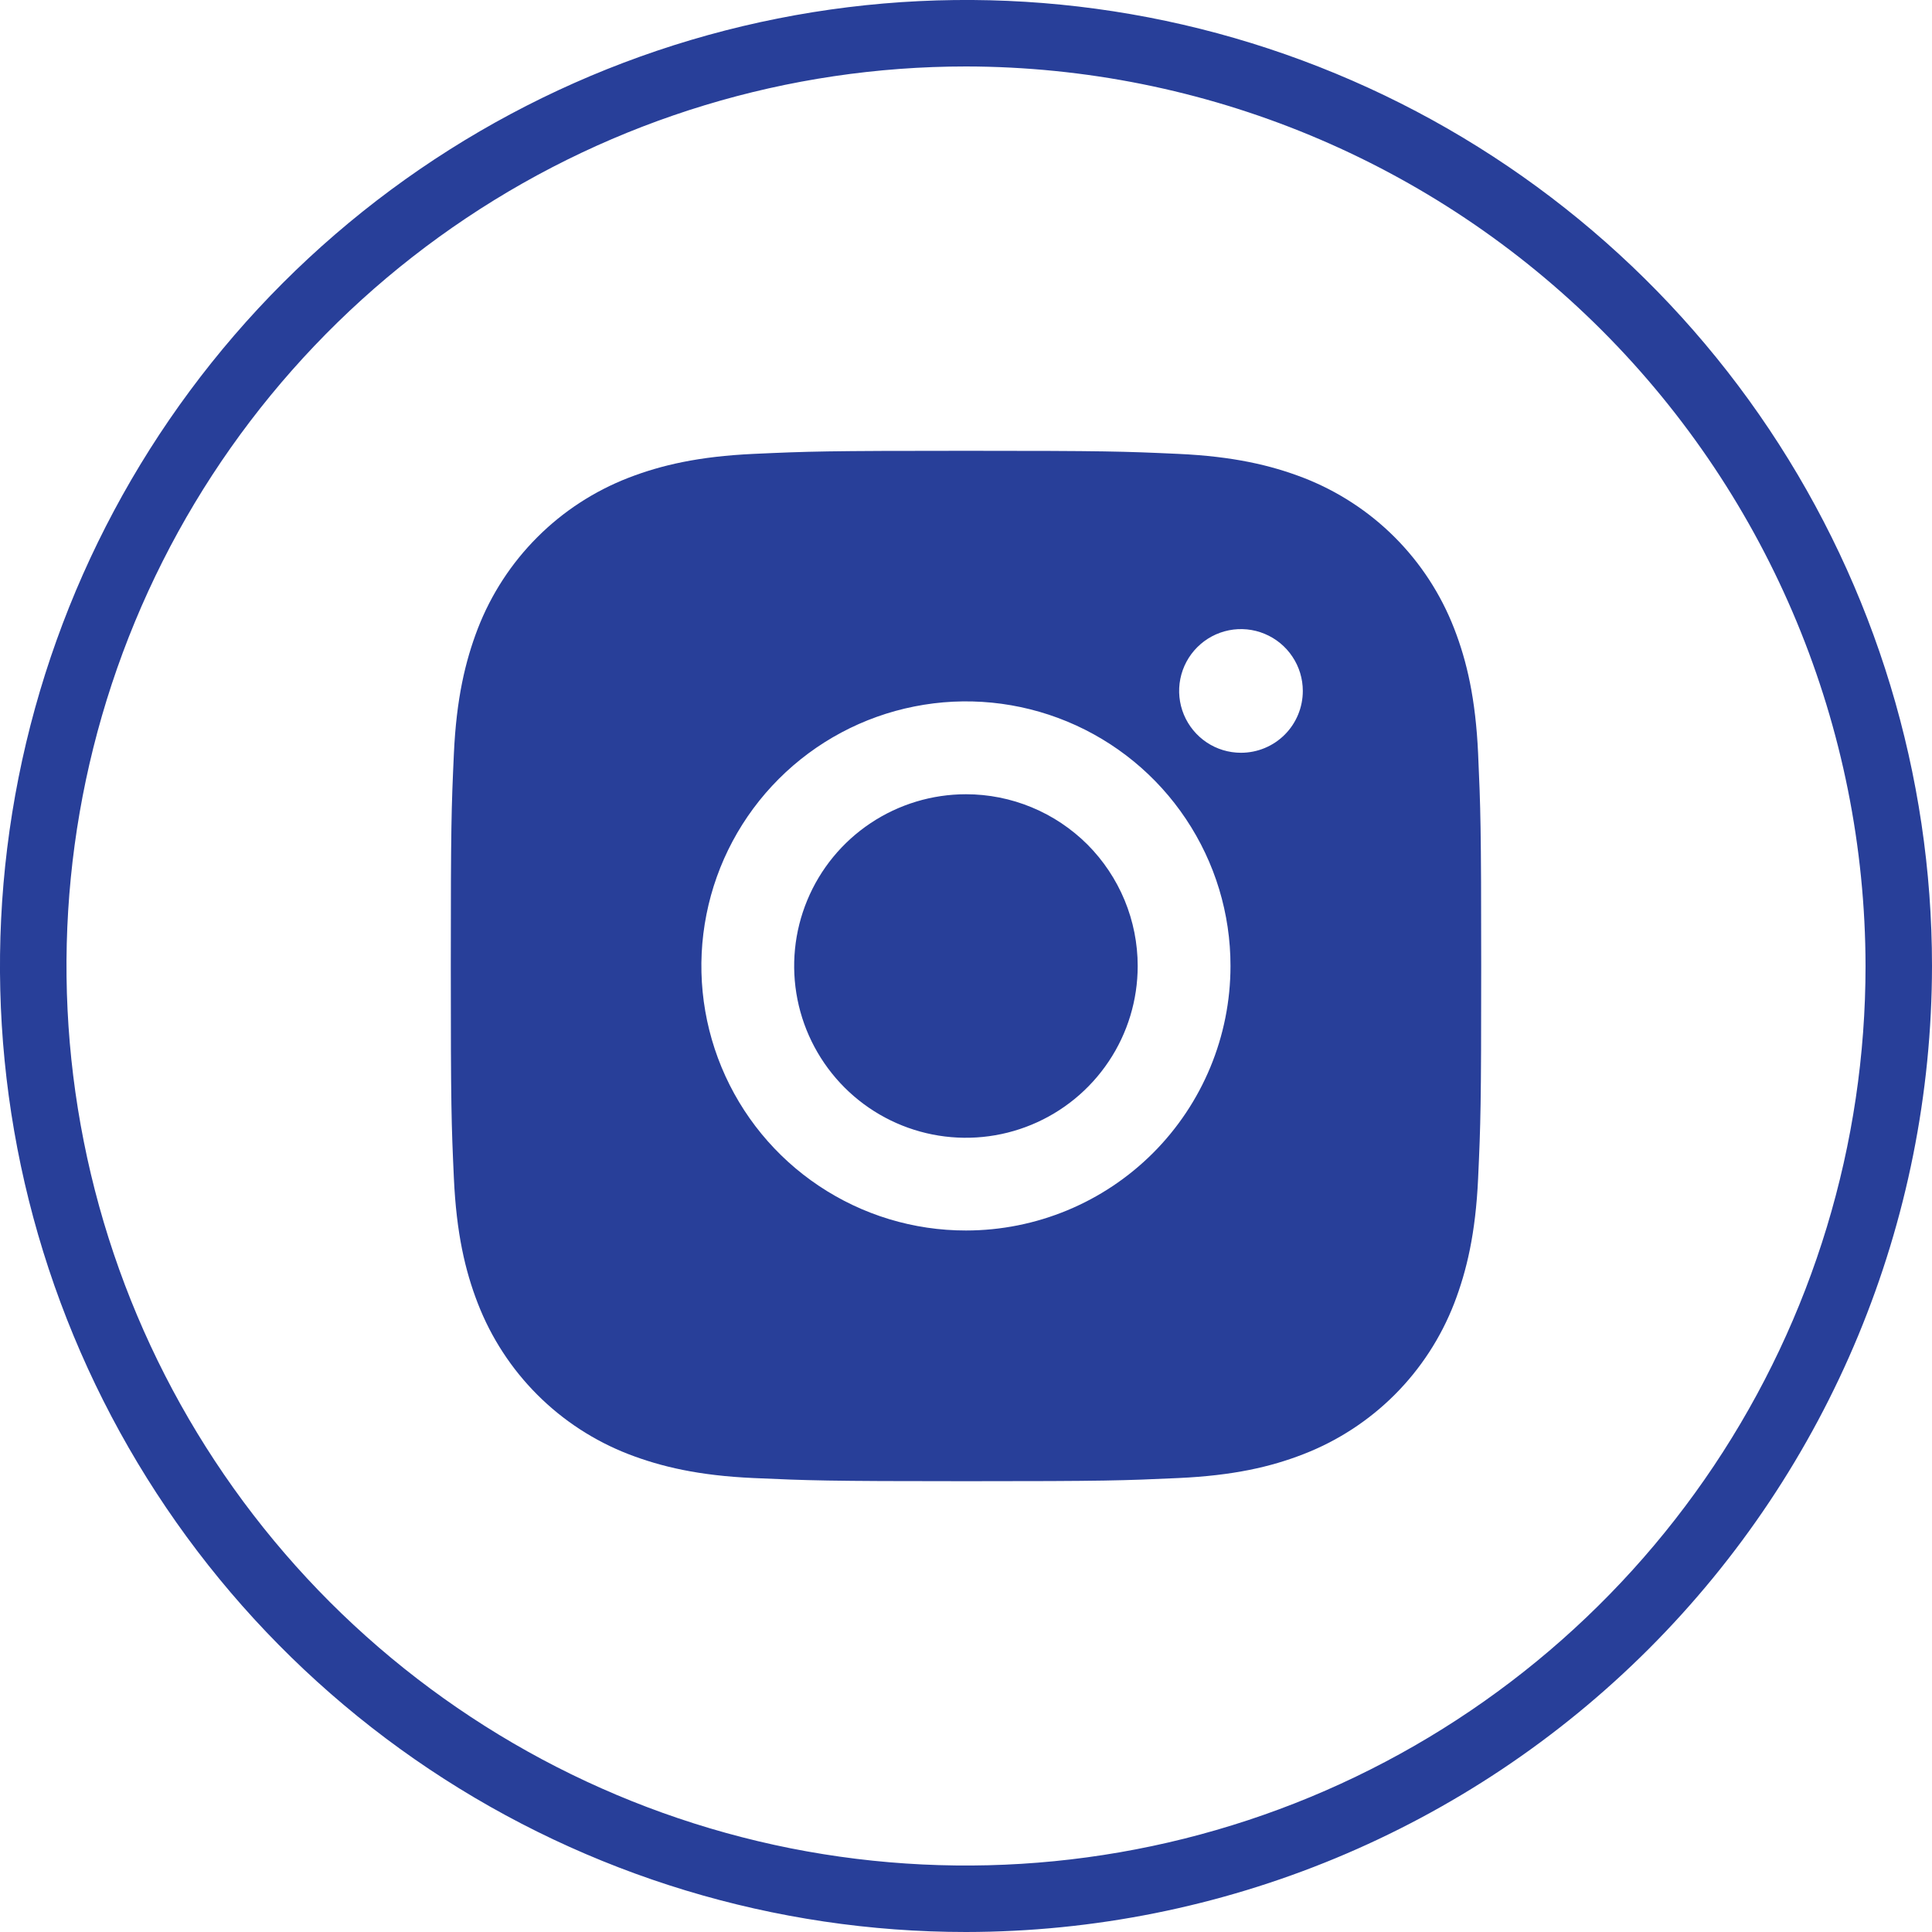 <?xml version="1.0" encoding="UTF-8"?> <svg xmlns="http://www.w3.org/2000/svg" width="30" height="30" viewBox="0 0 30 30" fill="none"> <g clip-path="url(#clip0)"> <path d="M15 30C12.033 30 9.133 29.12 6.666 27.472C4.2 25.824 2.277 23.481 1.142 20.74C0.006 17.999 -0.291 14.983 0.288 12.074C0.867 9.164 2.296 6.491 4.393 4.393C6.491 2.296 9.164 0.867 12.074 0.288C14.983 -0.291 17.999 0.006 20.74 1.142C23.481 2.277 25.824 4.2 27.472 6.666C29.12 9.133 30 12.033 30 15C29.996 18.977 28.415 22.79 25.603 25.603C22.79 28.415 18.977 29.996 15 30ZM15 1.032C12.237 1.032 9.537 1.851 7.24 3.386C4.943 4.921 3.153 7.102 2.095 9.655C1.038 12.207 0.762 15.015 1.301 17.725C1.839 20.434 3.17 22.923 5.123 24.877C7.077 26.83 9.566 28.16 12.275 28.7C14.985 29.238 17.793 28.962 20.345 27.905C22.898 26.847 25.079 25.057 26.614 22.76C28.149 20.463 28.968 17.763 28.968 15C28.963 11.297 27.49 7.747 24.872 5.128C22.253 2.51 18.703 1.037 15 1.032Z" fill="#283F99"></path> <path fill-rule="evenodd" clip-rule="evenodd" d="M22.952 11.701C22.913 10.85 22.778 10.269 22.58 9.759C22.374 9.228 22.06 8.745 21.657 8.342C21.254 7.939 20.771 7.625 20.24 7.419C19.731 7.223 19.149 7.087 18.298 7.048C17.447 7.009 17.172 7 15 7C12.828 7 12.55 7.009 11.701 7.048C10.852 7.087 10.269 7.222 9.759 7.419C9.228 7.625 8.745 7.939 8.343 8.342C7.94 8.745 7.626 9.228 7.42 9.759C7.224 10.269 7.087 10.85 7.048 11.701C7.009 12.553 7 12.827 7 15C7 17.173 7.009 17.45 7.048 18.298C7.087 19.146 7.222 19.731 7.42 20.24C7.626 20.771 7.94 21.254 8.343 21.657C8.745 22.06 9.228 22.374 9.759 22.58C10.269 22.776 10.85 22.913 11.701 22.951C12.553 22.989 12.827 23 15 23C17.173 23 17.445 22.99 18.298 22.951C19.151 22.912 19.731 22.778 20.24 22.58C20.771 22.374 21.254 22.06 21.657 21.657C22.06 21.254 22.374 20.771 22.58 20.24C22.776 19.731 22.913 19.149 22.952 18.298C22.991 17.447 23 17.172 23 15C23 12.828 22.99 12.554 22.952 11.701ZM15 19.107C14.187 19.108 13.393 18.867 12.717 18.415C12.041 17.964 11.515 17.322 11.204 16.572C10.893 15.821 10.811 14.995 10.97 14.198C11.128 13.401 11.519 12.669 12.094 12.094C12.669 11.519 13.401 11.128 14.198 10.97C14.995 10.811 15.821 10.893 16.572 11.204C17.322 11.515 17.964 12.041 18.415 12.717C18.867 13.393 19.108 14.187 19.107 15C19.107 16.089 18.674 17.134 17.904 17.904C17.134 18.674 16.089 19.107 15 19.107ZM19.27 11.689C19.08 11.689 18.894 11.633 18.736 11.527C18.579 11.422 18.456 11.272 18.383 11.097C18.31 10.921 18.291 10.728 18.328 10.542C18.365 10.355 18.457 10.184 18.591 10.05C18.725 9.916 18.896 9.824 19.083 9.787C19.269 9.75 19.462 9.769 19.637 9.842C19.813 9.915 19.963 10.038 20.068 10.196C20.174 10.354 20.23 10.539 20.23 10.729C20.23 10.984 20.129 11.228 19.949 11.408C19.769 11.588 19.525 11.689 19.27 11.689ZM17.666 15C17.666 15.527 17.51 16.043 17.216 16.482C16.923 16.92 16.507 17.262 16.019 17.464C15.532 17.666 14.996 17.719 14.478 17.616C13.961 17.513 13.486 17.259 13.113 16.886C12.74 16.512 12.486 16.037 12.383 15.52C12.28 15.002 12.333 14.466 12.535 13.979C12.737 13.491 13.079 13.075 13.518 12.782C13.957 12.489 14.473 12.333 15 12.333C15.35 12.333 15.697 12.402 16.02 12.536C16.344 12.67 16.638 12.867 16.886 13.114C17.133 13.362 17.329 13.656 17.463 13.979C17.597 14.303 17.666 14.65 17.666 15Z" fill="#283F99"></path> </g> <defs> <clipPath id="clip0"> <rect width="30" height="30" fill="white"></rect> </clipPath> </defs> </svg> 